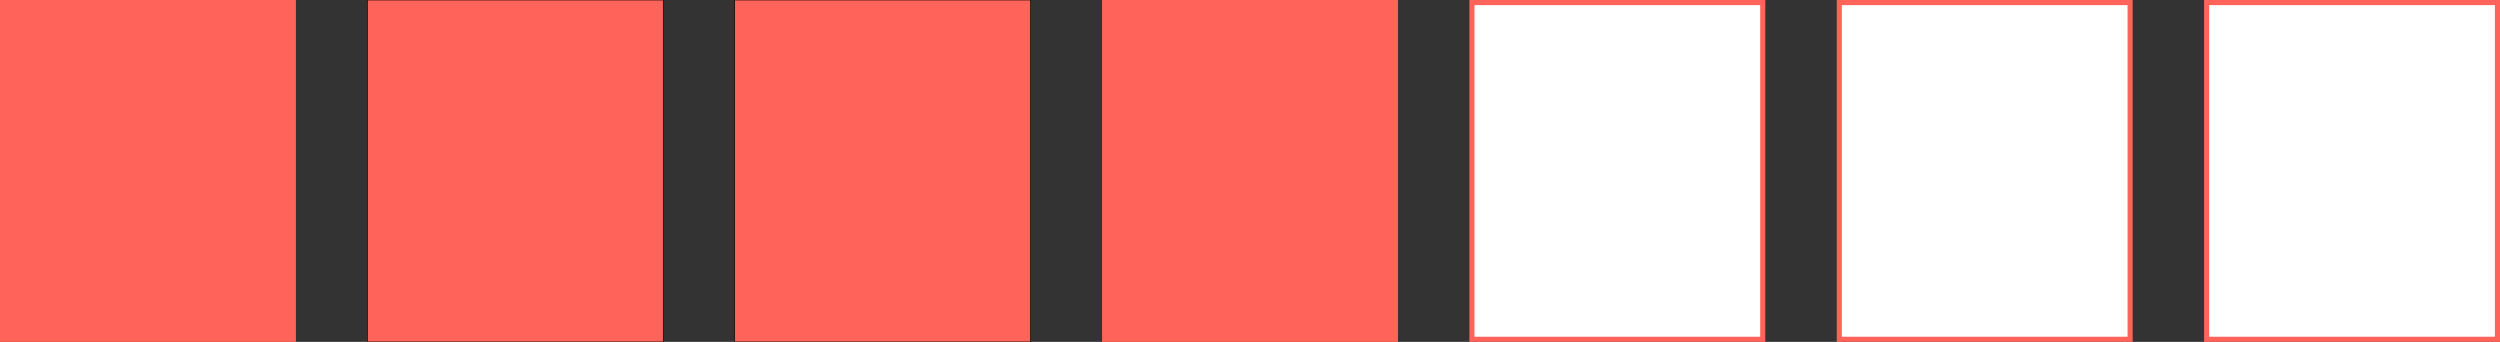 <?xml version="1.0" encoding="UTF-8"?> <svg xmlns="http://www.w3.org/2000/svg" width="3920" height="536" viewBox="0 0 3920 536" fill="none"><rect x="0" y="0" width="3920" height="536" fill="#333333" stroke="none"/> <rect width="464" height="536" fill="#FF6359"></rect> <rect x="576" width="464" height="536" fill="#FF6359"></rect> <rect x="576" width="464" height="536" stroke="black"></rect> <rect x="3460" y="4" width="456" height="528" fill="white" stroke="#FF6359" stroke-width="8"></rect> <rect x="2884" y="4" width="456" height="528" fill="white" stroke="#FF6359" stroke-width="8"></rect> <rect x="2308" y="4" width="456" height="528" fill="white" stroke="#FF6359" stroke-width="8"></rect> <rect x="1732" y="4" width="456" height="528" fill="#FF6359" stroke="#FF6359" stroke-width="8"></rect> <rect x="1152" width="464" height="536" fill="#FF6359"></rect> <rect x="1152" width="464" height="536" stroke="black"></rect> </svg> 